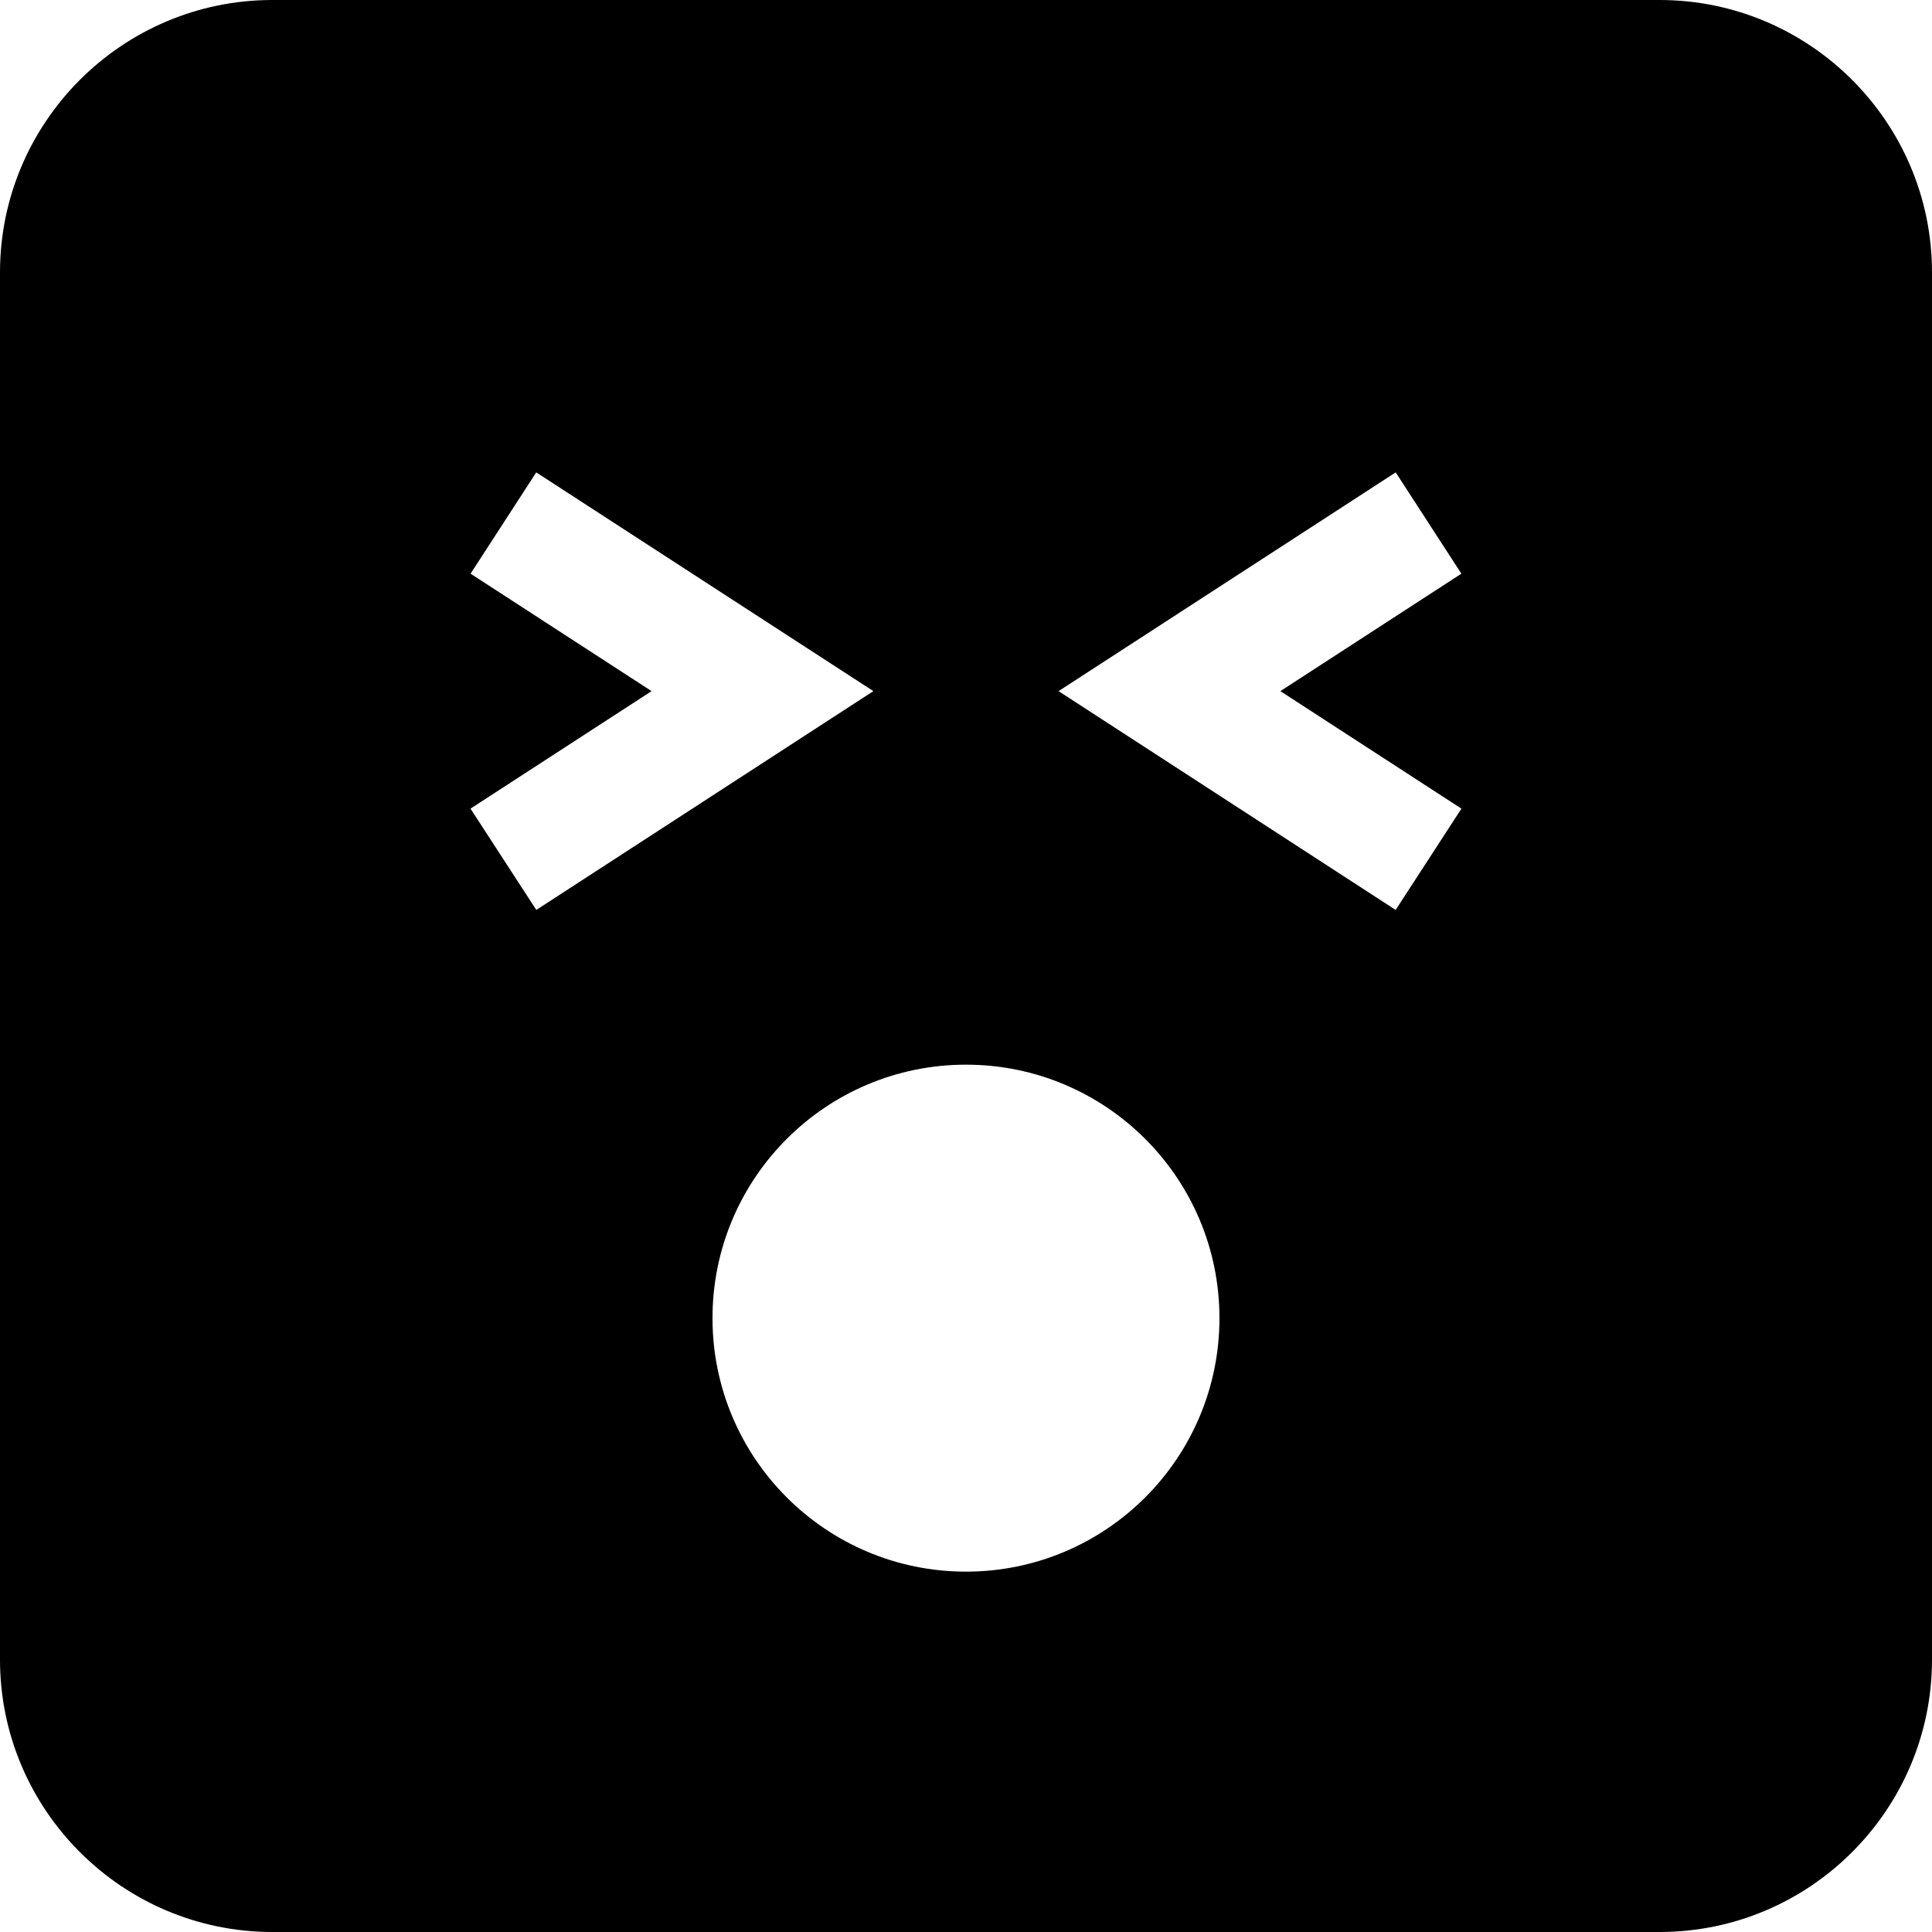 <?xml version="1.0" encoding="iso-8859-1"?>
<!-- Uploaded to: SVG Repo, www.svgrepo.com, Generator: SVG Repo Mixer Tools -->
<svg fill="#000000" height="800px" width="800px" version="1.1" id="Capa_1" xmlns="http://www.w3.org/2000/svg" xmlns:xlink="http://www.w3.org/1999/xlink" 
	 viewBox="0 0 490 490" xml:space="preserve">
<path d="M420.914,0H69.086C30.999,0,0,30.999,0,69.086v351.829C0,459.001,30.999,490,69.086,490h351.829
	C459.001,490,490,459.001,490,420.914V69.086C490,30.999,459.001,0,420.914,0z M119.33,205.089l45.923-29.803l-45.908-29.788
	l16.658-25.69l85.505,55.478l-85.49,55.493L119.33,205.089z M244.995,398.603c-35.506,0-64.289-28.784-64.289-64.289
	c0-35.505,28.783-64.289,64.289-64.289c35.506,0,64.288,28.784,64.288,64.289C309.284,369.819,280.501,398.603,244.995,398.603z
	 M353.967,230.779l-85.49-55.493l85.505-55.478l16.658,25.69l-45.908,29.788l45.922,29.803L353.967,230.779z"/>
</svg>